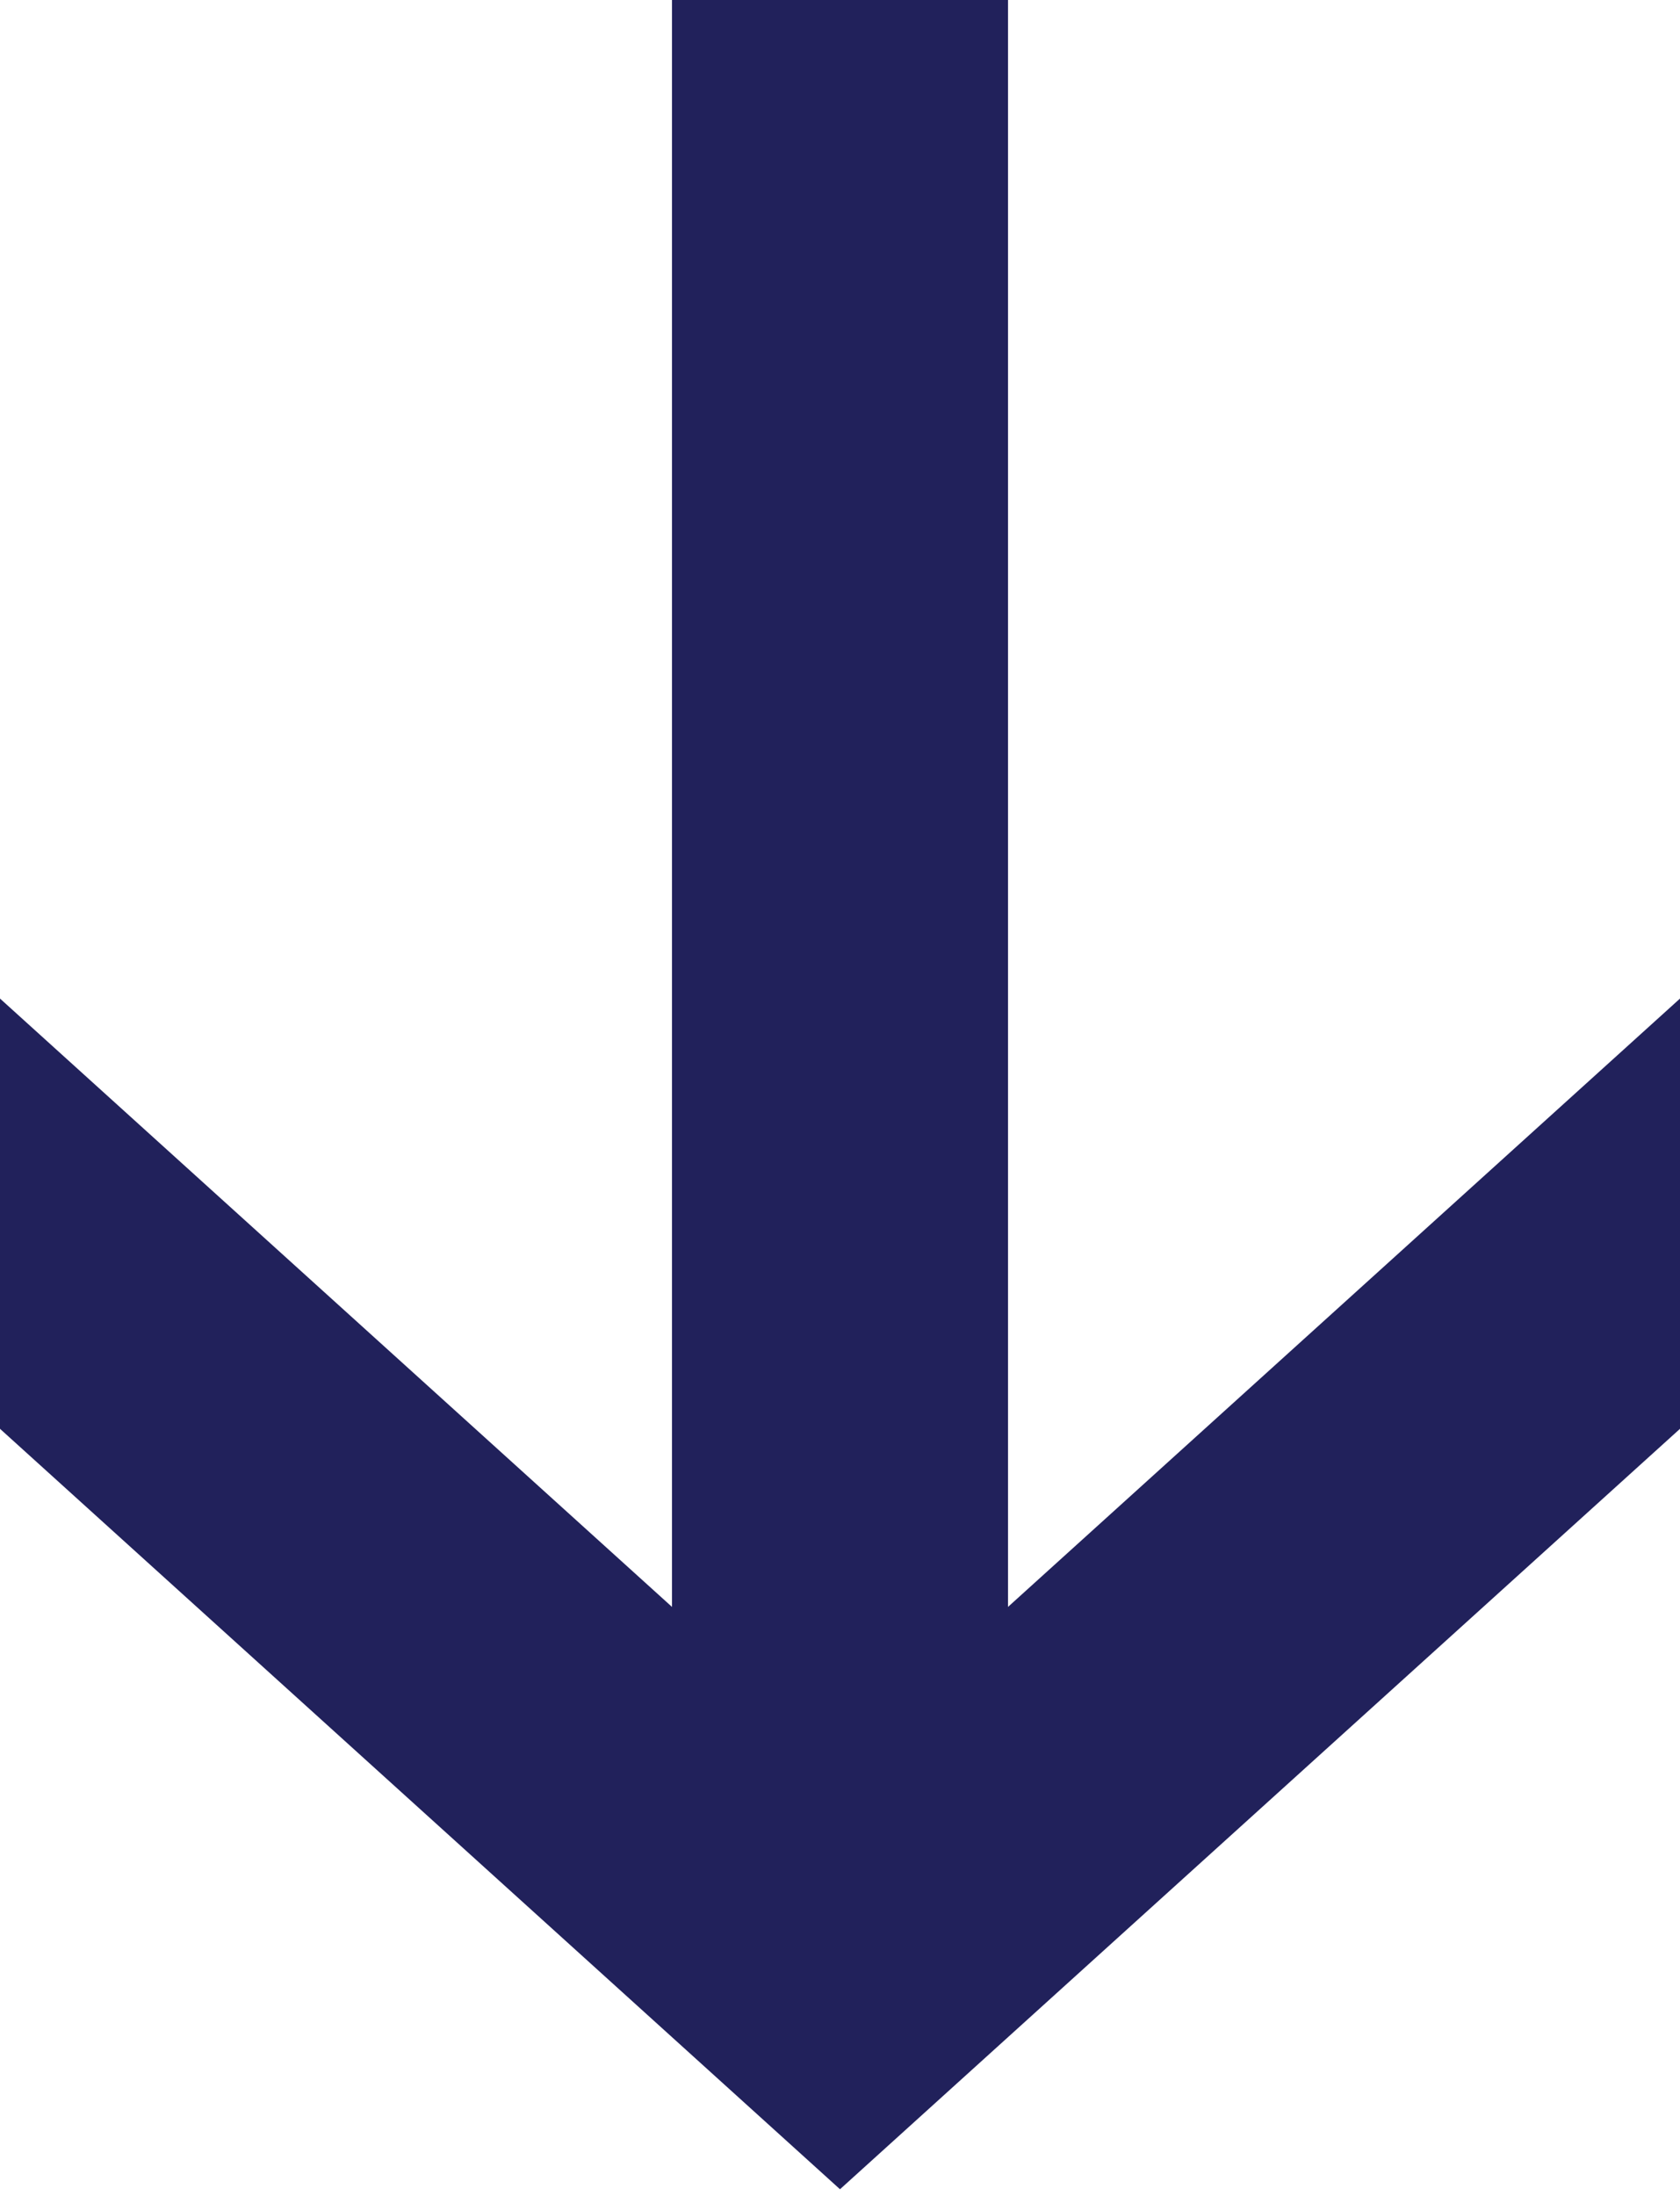 <?xml version="1.0" encoding="UTF-8"?>
<svg id="Layer_1" xmlns="http://www.w3.org/2000/svg" version="1.1" viewBox="0 0 168 219.5">
  <!-- Generator: Adobe Illustrator 29.8.0, SVG Export Plug-In . SVG Version: 2.1.1 Build 160)  -->
  <defs>
    <style>
      .st0 {
        fill: #21215b;
        fill-rule: evenodd;
      }
    </style>
  </defs>
  <path class="st0" d="M67.2,0v160.6L0,99.8v43l84,76,84-76v-43l-67.2,60.8V0h-33.6Z"/>
</svg>